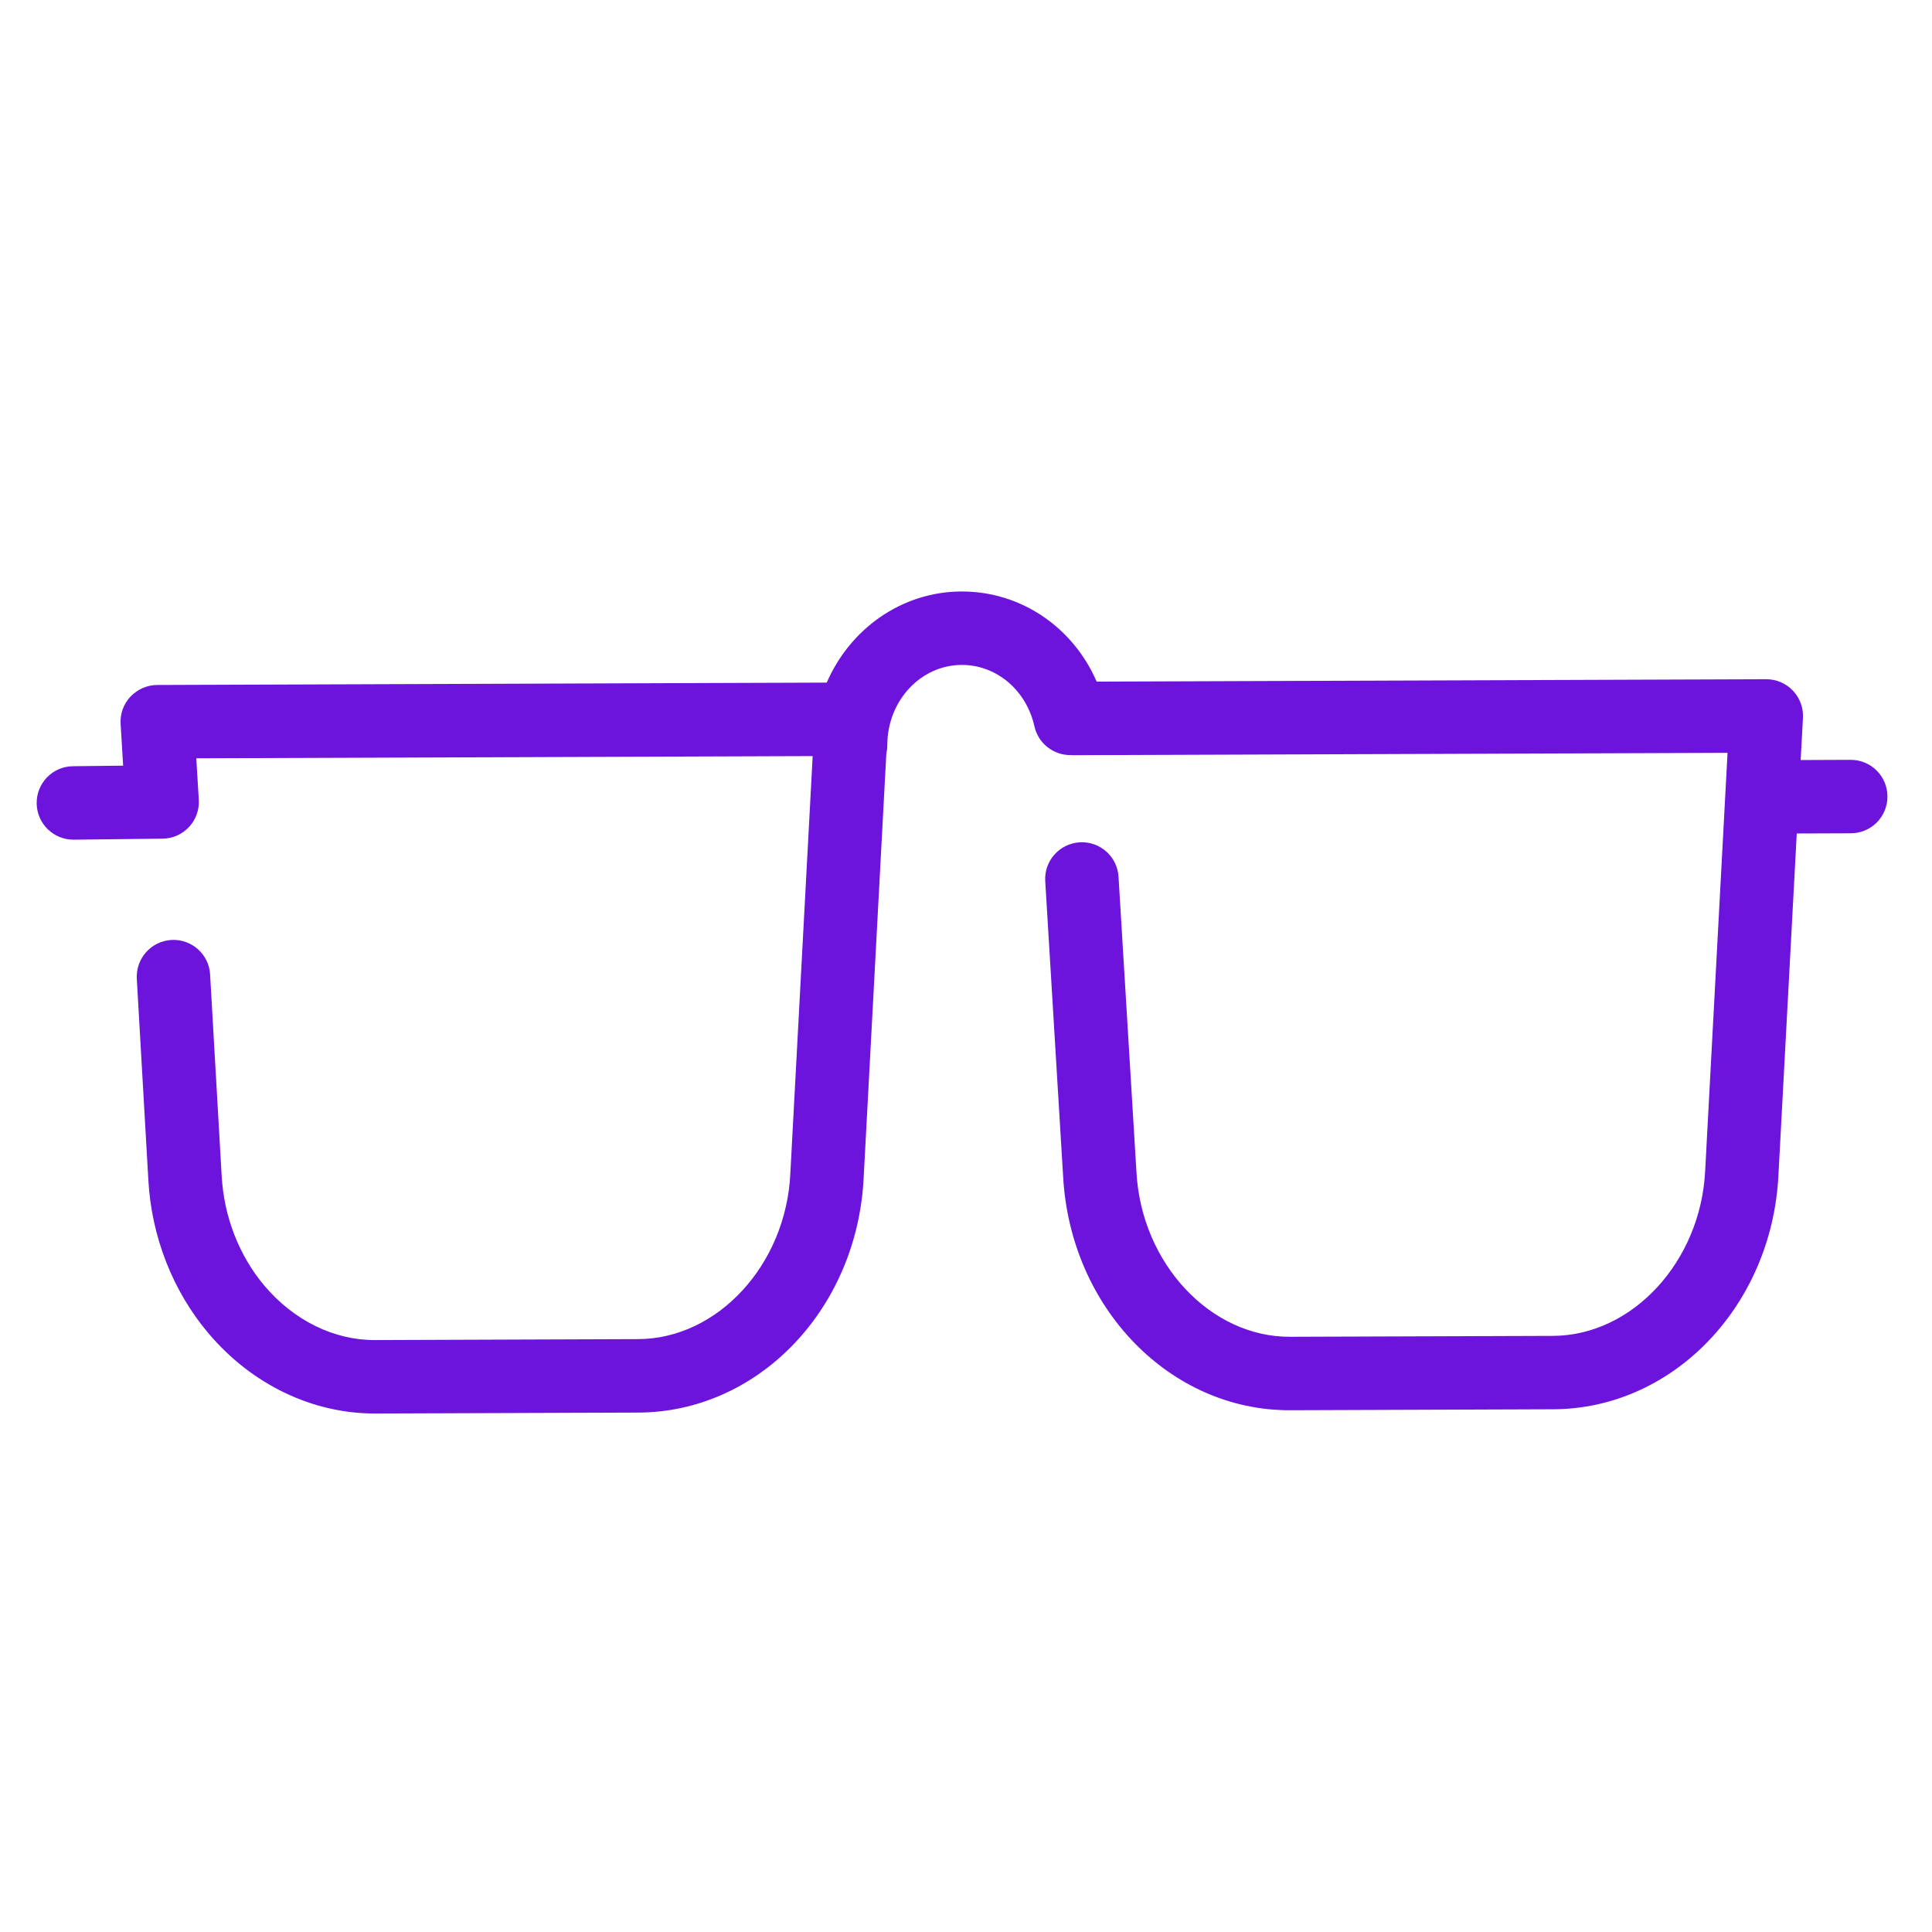 <?xml version="1.0" encoding="UTF-8"?><svg id="Layer_1" xmlns="http://www.w3.org/2000/svg" viewBox="0 0 1000 1000"><defs><style>.cls-1{fill:#6c14db;}</style></defs><path class="cls-1" d="m957.863,393.292l-25.851.101,1.198-21.807c.283-5.215-1.607-10.344-5.226-14.123-3.611-3.802-8.583-5.921-13.827-5.894l-346.523,1.238c-12.216-28.154-39.198-46.766-70.058-46.656-31.057.135-57.699,19.516-69.651,47.165l-346.608,1.229c-5.222.018-10.141,2.259-13.771,6.009-3.59,3.82-5.453,8.923-5.108,14.143l1.298,21.604-25.966.295c-10.49.084-18.904,8.7-18.788,19.22.115,10.49,8.731,18.92,19.235,18.789l45.92-.522c5.206-.066,10.101-2.174,13.721-6.072,3.538-3.796,5.362-8.908,5.039-14.074l-1.298-21.448,319.042-1.146-11.576,216.262c-2.294,47.023-37.593,85.37-78.774,85.518l-136.204.489c-21.21.091-42.033-10.176-57.178-28.078-13.132-15.547-20.992-35.736-22.17-56.881l-5.991-104.242c-.543-10.48-9.576-18.489-20.048-17.893-10.48.622-18.466,9.601-17.892,20.081l5.983,104.203c1.604,29.279,12.639,57.421,31.044,79.226,22.404,26.563,53.919,41.702,86.373,41.593l136.259-.481c30.286-.125,58.009-12.889,78.82-33.85,21.84-21.997,36.056-52.971,37.743-87.732l11.742-219.673c.306-1.323.496-2.698.499-4.121-.074-22.851,17.139-41.513,38.45-41.613,17.996-.049,33.511,13.019,37.698,31.806,2.022,9.005,10.084,15.061,18.996,14.866.21-.008.374.03.591.06l339.167-1.218-11.577,216.278c-2.279,46.976-37.603,85.331-78.759,85.502l-136.196.466c-41.164.148-76.755-37.944-79.403-85.043l-9.29-153.072c-.636-10.479-9.631-18.45-20.103-17.821-10.518.643-18.474,9.654-17.828,20.141l9.266,152.955c3.788,67.989,55.4,121.073,117.457,120.858l136.242-.497c30.301-.109,58.018-12.882,78.844-33.857,21.814-21.974,36.063-52.949,37.711-87.701l9.466-176.472,28.002-.1c5.237-.035,9.999-2.15,13.421-5.596,3.438-3.462,5.534-8.256,5.515-13.477-.029-10.513-8.567-18.99-19.073-18.937Z"/></svg>
